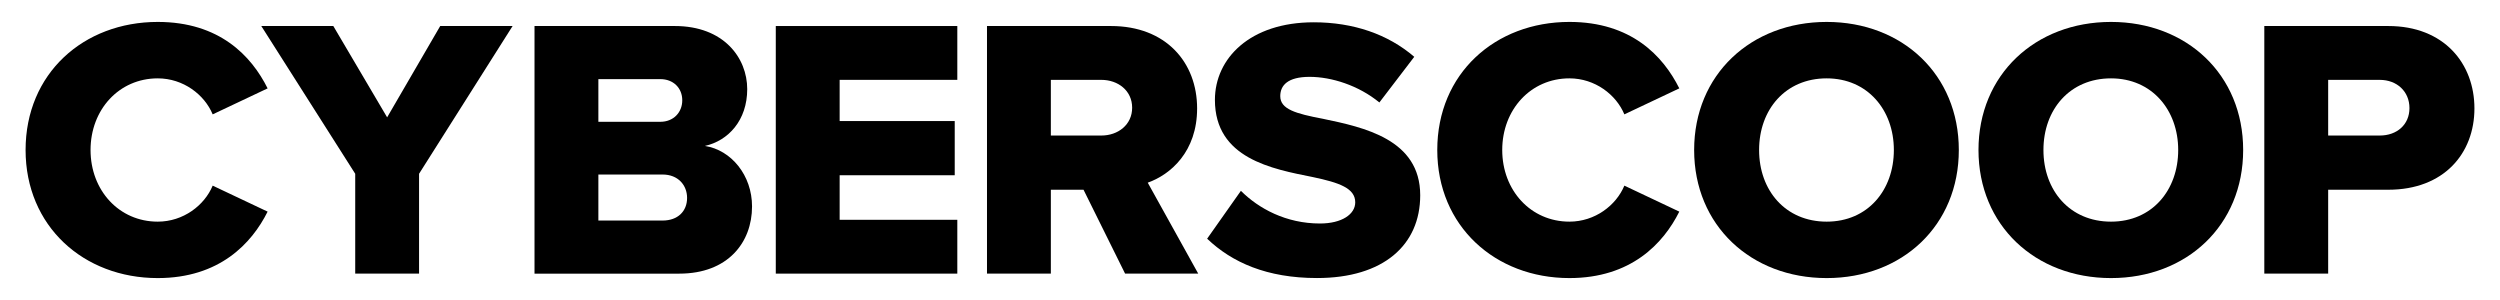 <?xml version="1.0" encoding="UTF-8"?><svg id="Logos" xmlns="http://www.w3.org/2000/svg" viewBox="0 0 1544.82 185.38"><path d="M15.81,92.69C15.81,45.44,51.6,13.55,97.47,13.55c38.08,0,57.81,20.87,67.9,41.06l-33.95,16.06c-5.05-12.16-18.12-22.25-33.95-22.25-23.86,0-41.52,19.27-41.52,44.27s17.66,44.27,41.52,44.27c15.83,0,28.9-10.09,33.95-22.25l33.95,16.06c-9.86,19.73-29.82,41.06-67.9,41.06-45.88,0-81.66-32.11-81.66-79.14Z"/><path d="M219.5,169.08v-61.7L161.46,16.08h44.5l33.26,56.43,32.8-56.43h44.73l-57.8,91.3v61.7h-39.45Z"/><path d="M330.29,169.08V16.08h86.71c30.28,0,44.73,19.73,44.73,39s-11.7,31.88-26.15,35.1c16.29,2.52,29.13,18.12,29.13,37.39,0,22.25-14.91,41.52-44.96,41.52h-89.46Zm39.46-93.82h38.31c8.03,0,13.53-5.73,13.53-13.3s-5.5-13.07-13.53-13.07h-38.31v26.38Zm0,61.02h39.68c9.4,0,15.14-5.73,15.14-13.99,0-7.8-5.5-14.45-15.14-14.45h-39.68v28.44Z"/><path d="M479.38,169.08V16.08h112.17V49.34h-72.71v25.46h71.11v33.49h-71.11v27.53h72.71v33.26h-112.17Z"/><path d="M695.23,169.08l-25.69-51.84h-20.19v51.84h-39.46V16.08h76.62c33.95,0,53.22,22.48,53.22,50.92,0,26.61-16.29,40.83-30.51,45.88l31.2,56.2h-45.19Zm-14.68-119.74h-31.2v34.41h31.2c10.32,0,19.04-6.65,19.04-17.2s-8.72-17.2-19.04-17.2Z"/><path d="M766.79,117.92c11.01,11.01,27.98,20.19,48.86,20.19,13.53,0,21.79-5.73,21.79-13.08,0-8.72-9.86-12.16-26.15-15.6-25.23-5.05-60.56-11.47-60.56-47.71,0-25.69,21.79-47.94,61.02-47.94,24.54,0,45.88,7.34,62.16,21.33l-21.56,28.21c-12.85-10.55-29.59-15.83-43.12-15.83s-18.12,5.28-18.12,11.93c0,8.03,9.41,10.78,26.38,13.99,25.23,5.28,60.1,12.62,60.1,47.25,0,30.74-22.71,51.15-63.77,51.15-30.97,0-52.53-9.63-67.9-24.31l20.87-29.59Z"/><path d="M888.13,92.69c0-47.25,35.78-79.14,81.66-79.14,38.08,0,57.81,20.87,67.9,41.06l-33.95,16.06c-5.05-12.16-18.12-22.25-33.95-22.25-23.86,0-41.52,19.27-41.52,44.27s17.66,44.27,41.52,44.27c15.83,0,28.9-10.09,33.95-22.25l33.95,16.06c-9.86,19.73-29.82,41.06-67.9,41.06-45.88,0-81.66-32.11-81.66-79.14Z"/><path d="M1128.75,13.55c46.79,0,81.66,32.57,81.66,79.14s-34.87,79.14-81.66,79.14-81.89-32.57-81.89-79.14,35.1-79.14,81.89-79.14Zm0,34.87c-25.46,0-41.75,19.27-41.75,44.27s16.29,44.27,41.75,44.27,41.52-19.5,41.52-44.27-16.29-44.27-41.52-44.27Z"/><path d="M1304.45,13.55c46.79,0,81.66,32.57,81.66,79.14s-34.87,79.14-81.66,79.14-81.89-32.57-81.89-79.14,35.1-79.14,81.89-79.14Zm0,34.87c-25.46,0-41.75,19.27-41.75,44.27s16.29,44.27,41.75,44.27,41.52-19.5,41.52-44.27-16.29-44.27-41.52-44.27Z"/><path d="M1399.18,169.08V16.08h76.62c34.41,0,53.22,23.17,53.22,50.92s-18.81,50.24-53.22,50.24h-37.16v51.84h-39.46Zm71.34-119.74h-31.88v34.41h31.88c10.55,0,18.35-6.65,18.35-16.97s-7.8-17.43-18.35-17.43Z"/></svg>